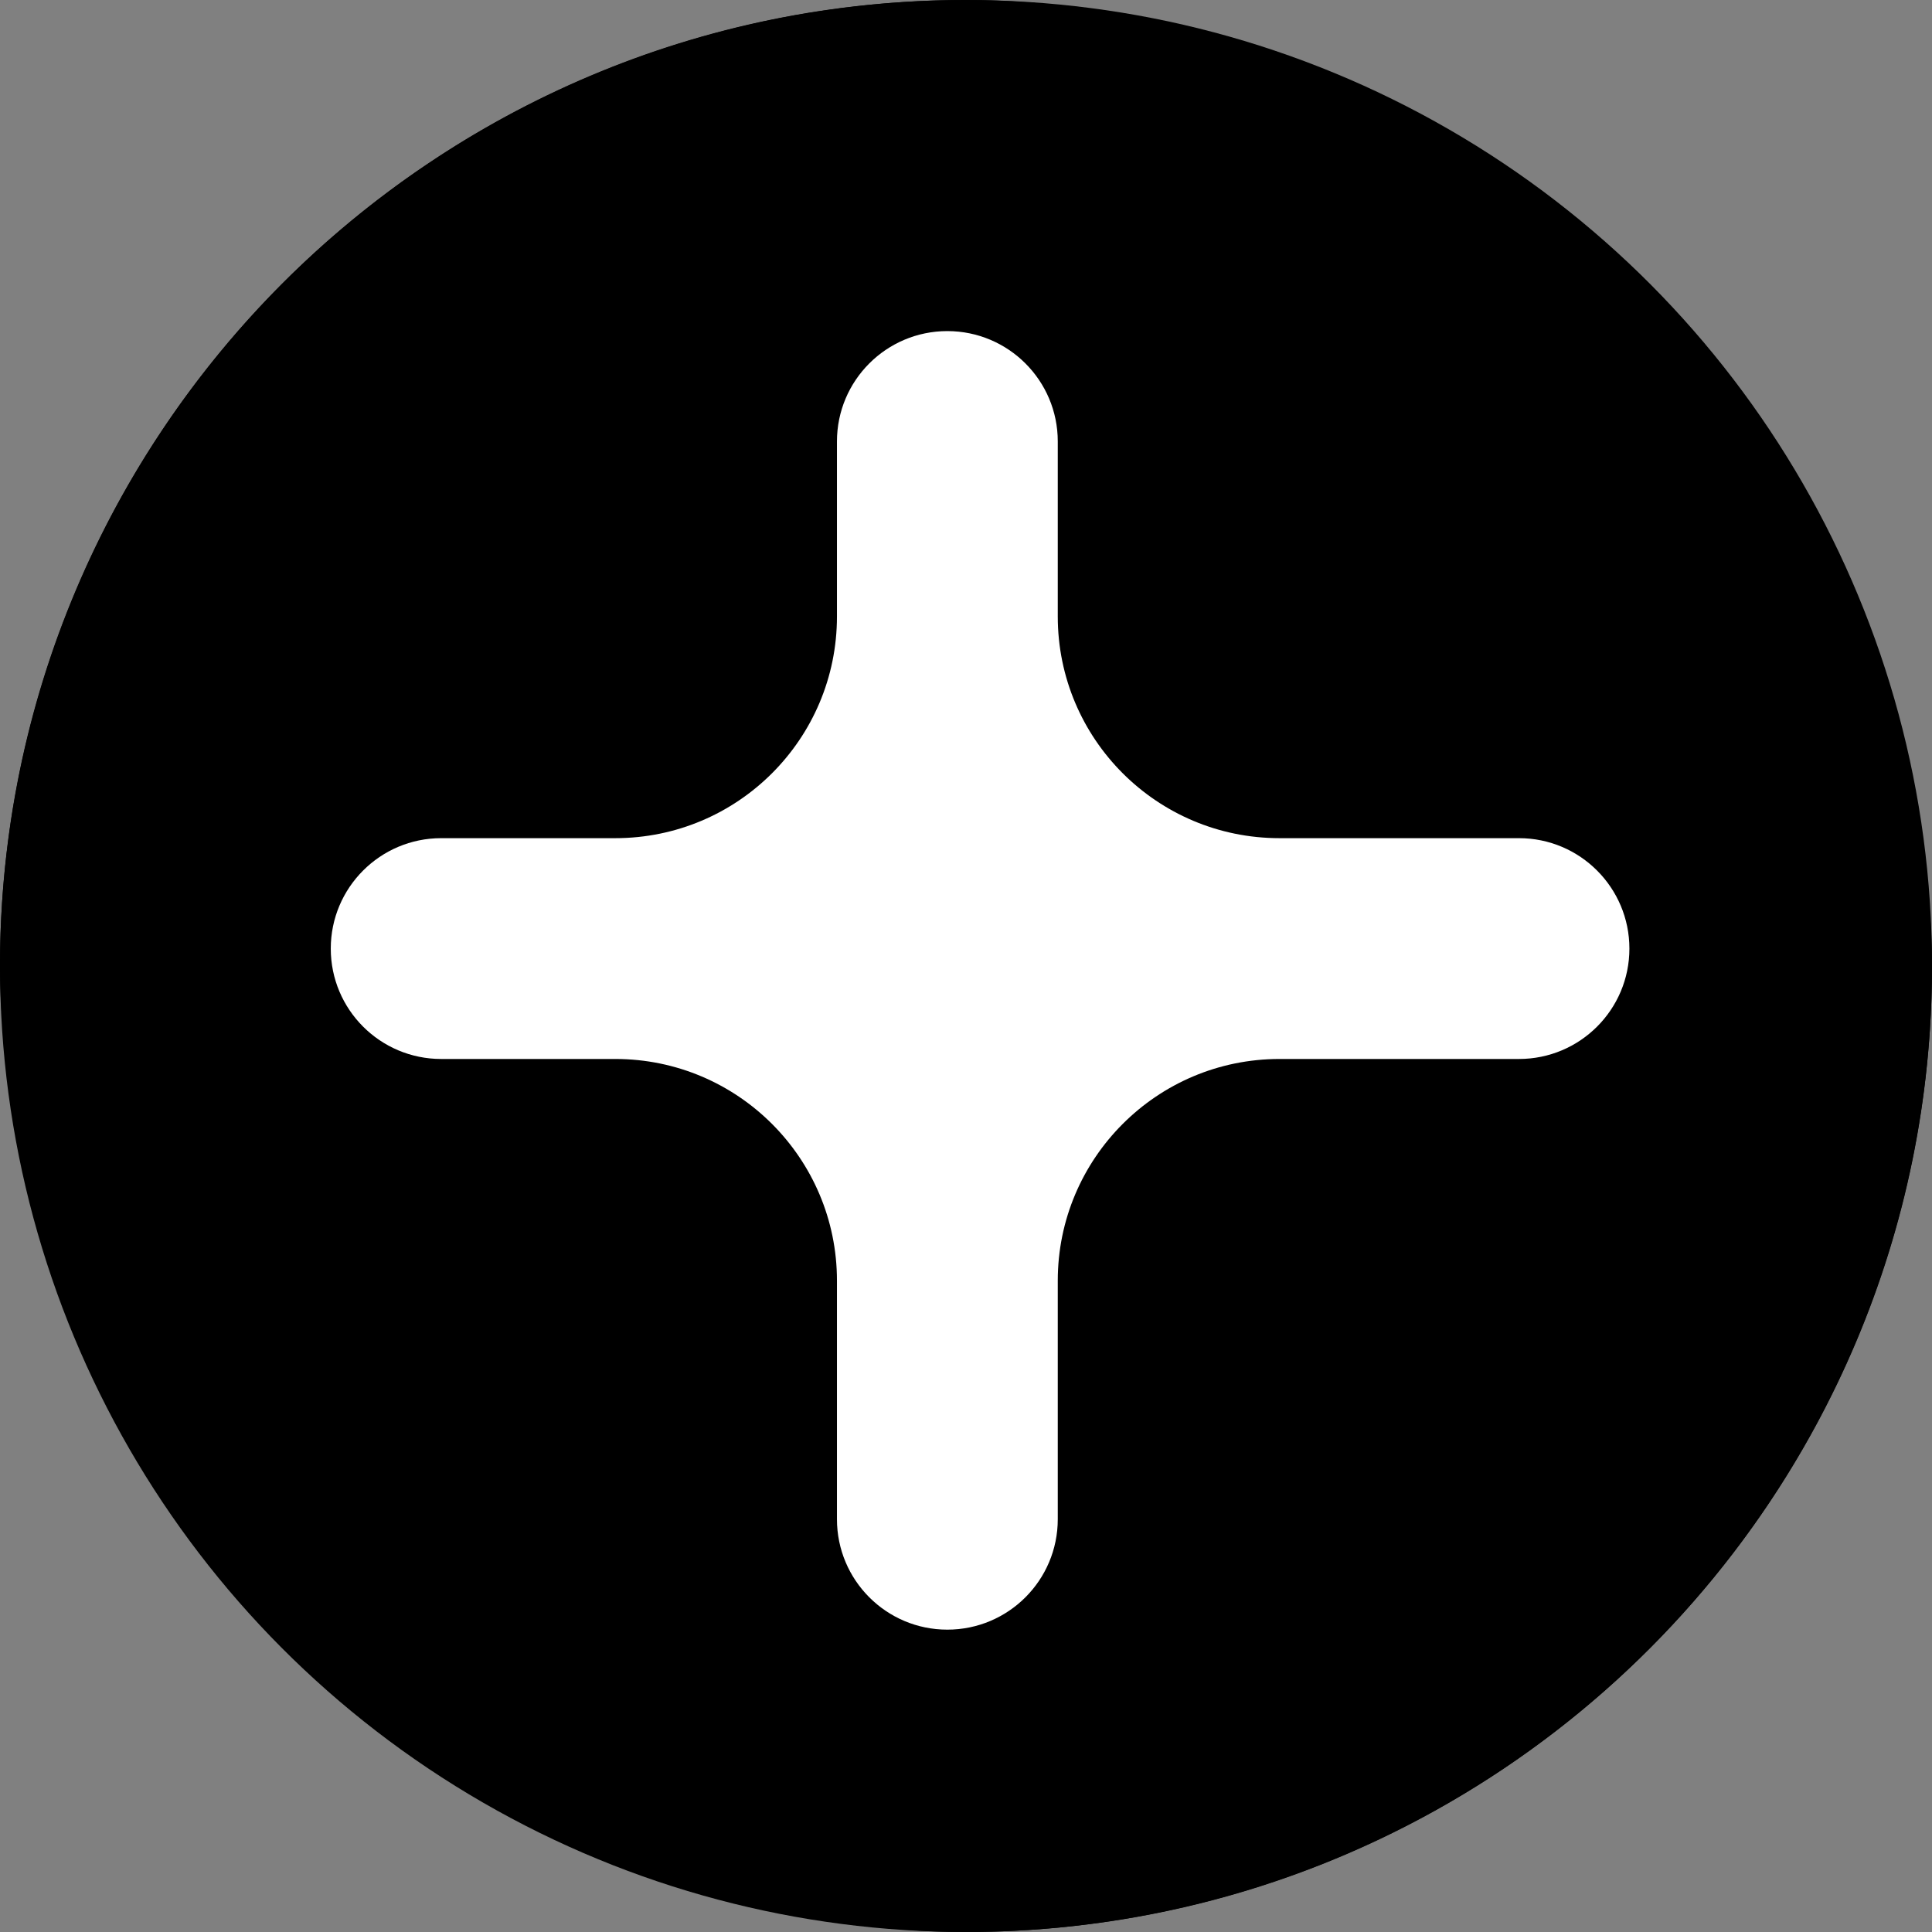 <svg width="24" height="24" viewBox="0 0 24 24" fill="none" xmlns="http://www.w3.org/2000/svg">
<rect x="0" y="0" width="24" height="24" fill="#808080" stroke="none"/>
<rect width="24" height="24" rx="12" fill="black"/>
<circle cx="12" cy="12" r="12" fill="black"/>
<path fill-rule="evenodd" clip-rule="evenodd" d="M11.768 4.113C11.011 4.113 10.397 4.727 10.397 5.484V7.658C10.397 9.18 9.164 10.412 7.643 10.412H5.481C4.723 10.412 4.109 11.027 4.109 11.784C4.109 12.541 4.723 13.155 5.481 13.155H7.643C9.164 13.155 10.397 14.389 10.397 15.909V18.872C10.397 19.63 11.011 20.244 11.768 20.244C12.526 20.244 13.14 19.63 13.14 18.872V15.909C13.14 14.389 14.373 13.155 15.894 13.155H18.869C19.627 13.155 20.241 12.541 20.241 11.784C20.241 11.027 19.627 10.412 18.869 10.412H15.894C14.373 10.412 13.14 9.18 13.14 7.658V5.484C13.14 4.727 12.526 4.113 11.768 4.113Z" fill="white"/>
</svg>
